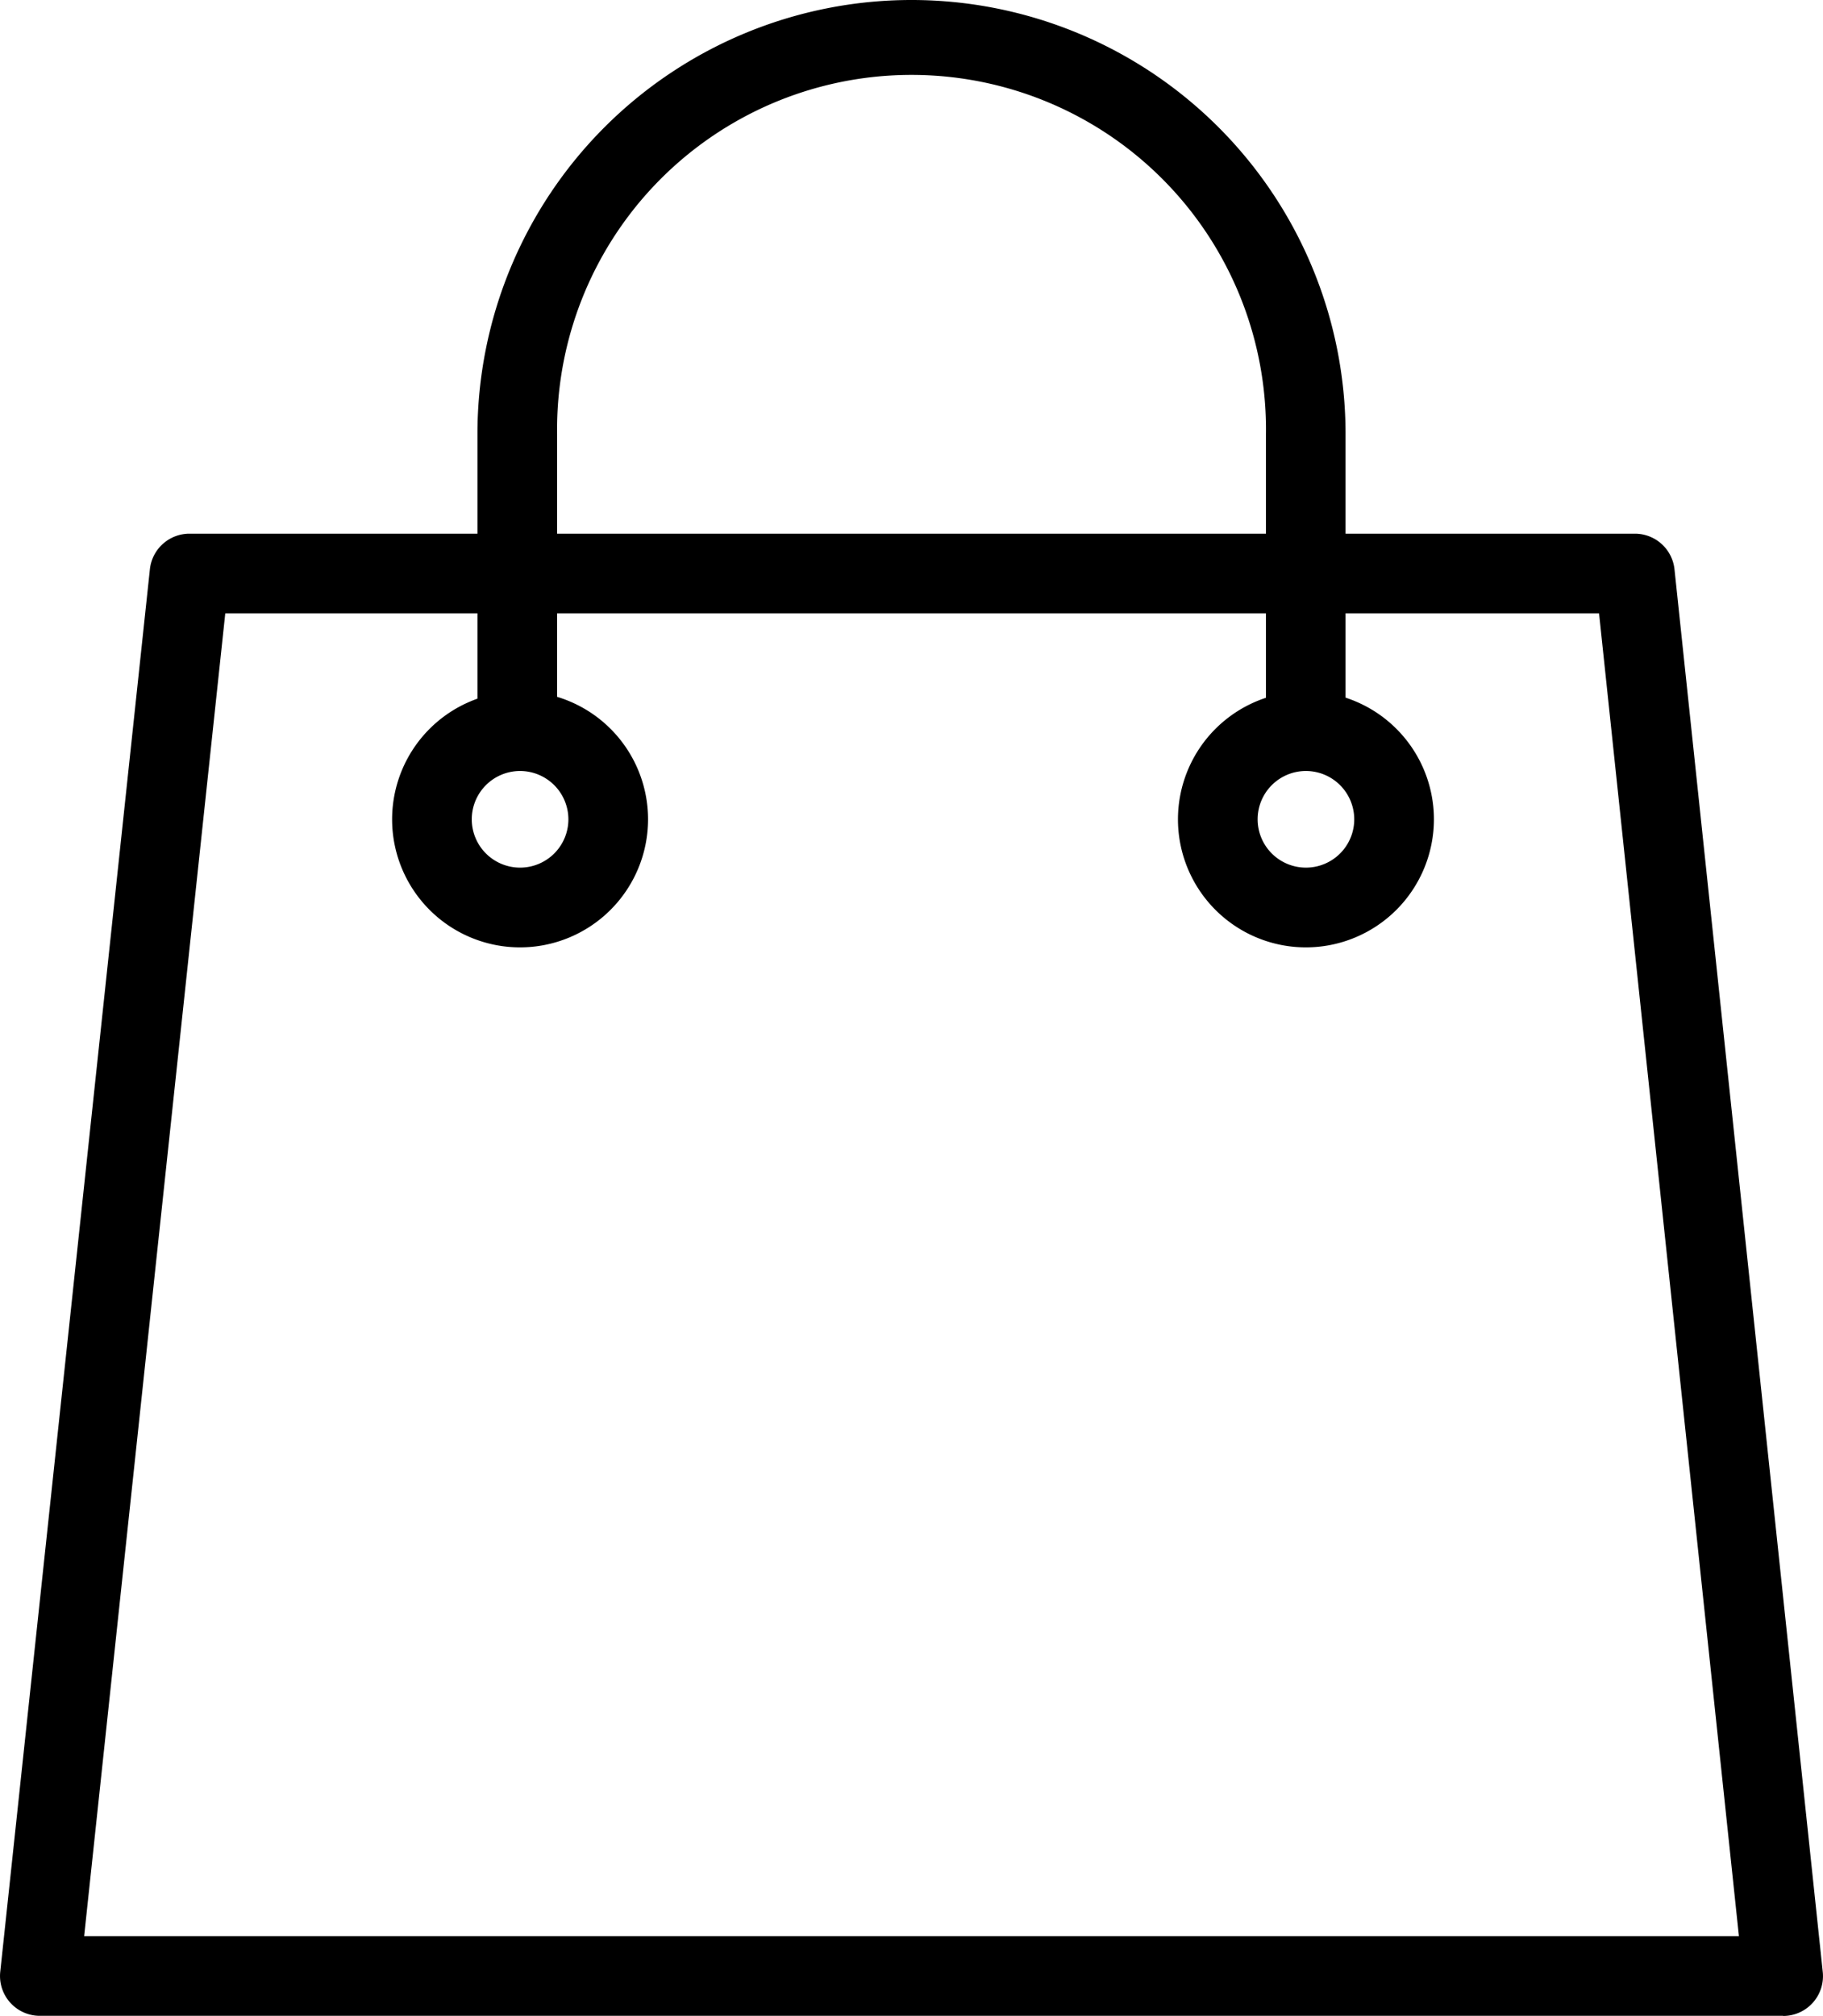 <svg id="Groupe_58" data-name="Groupe 58" xmlns="http://www.w3.org/2000/svg" xmlns:xlink="http://www.w3.org/1999/xlink" width="28.946" height="32" viewBox="0 0 28.946 32">
  <defs>
    <clipPath id="clip-path">
      <rect id="Rectangle_80" data-name="Rectangle 80" width="28.946" height="32" fill="none"/>
    </clipPath>
  </defs>
  <g id="Groupe_57" data-name="Groupe 57" clip-path="url(#clip-path)">
    <path id="Tracé_108" data-name="Tracé 108" d="M28.314,103.919H.633a.632.632,0,0,1-.629-.7L2.38,80.956a.632.632,0,0,1,.629-.565H25.959a.632.632,0,0,1,.629.566l2.354,22.264a.632.632,0,0,1-.629.7M1.336,102.655H27.611l-2.221-21H3.577Z" transform="translate(0 -71.919)"/>
    <path id="Tracé_109" data-name="Tracé 109" d="M61.115,108.22a2.032,2.032,0,1,1,2.032-2.032,2.034,2.034,0,0,1-2.032,2.032m0-2.8a.767.767,0,1,0,.767.767.768.768,0,0,0-.767-.767" transform="translate(-52.857 -93.181)"/>
    <path id="Tracé_110" data-name="Tracé 110" d="M85.721,11.608H84.457V6.892a5.628,5.628,0,1,0-11.255,0v4.716H71.937V6.892a6.892,6.892,0,1,1,13.784,0Z" transform="translate(-64.356)"/>
    <path id="Tracé_111" data-name="Tracé 111" d="M179.5,108.22a2.032,2.032,0,1,1,2.032-2.032,2.034,2.034,0,0,1-2.032,2.032m0-2.8a.767.767,0,1,0,.767.767.768.768,0,0,0-.767-.767" transform="translate(-158.764 -93.181)"/>
  </g>
</svg>
